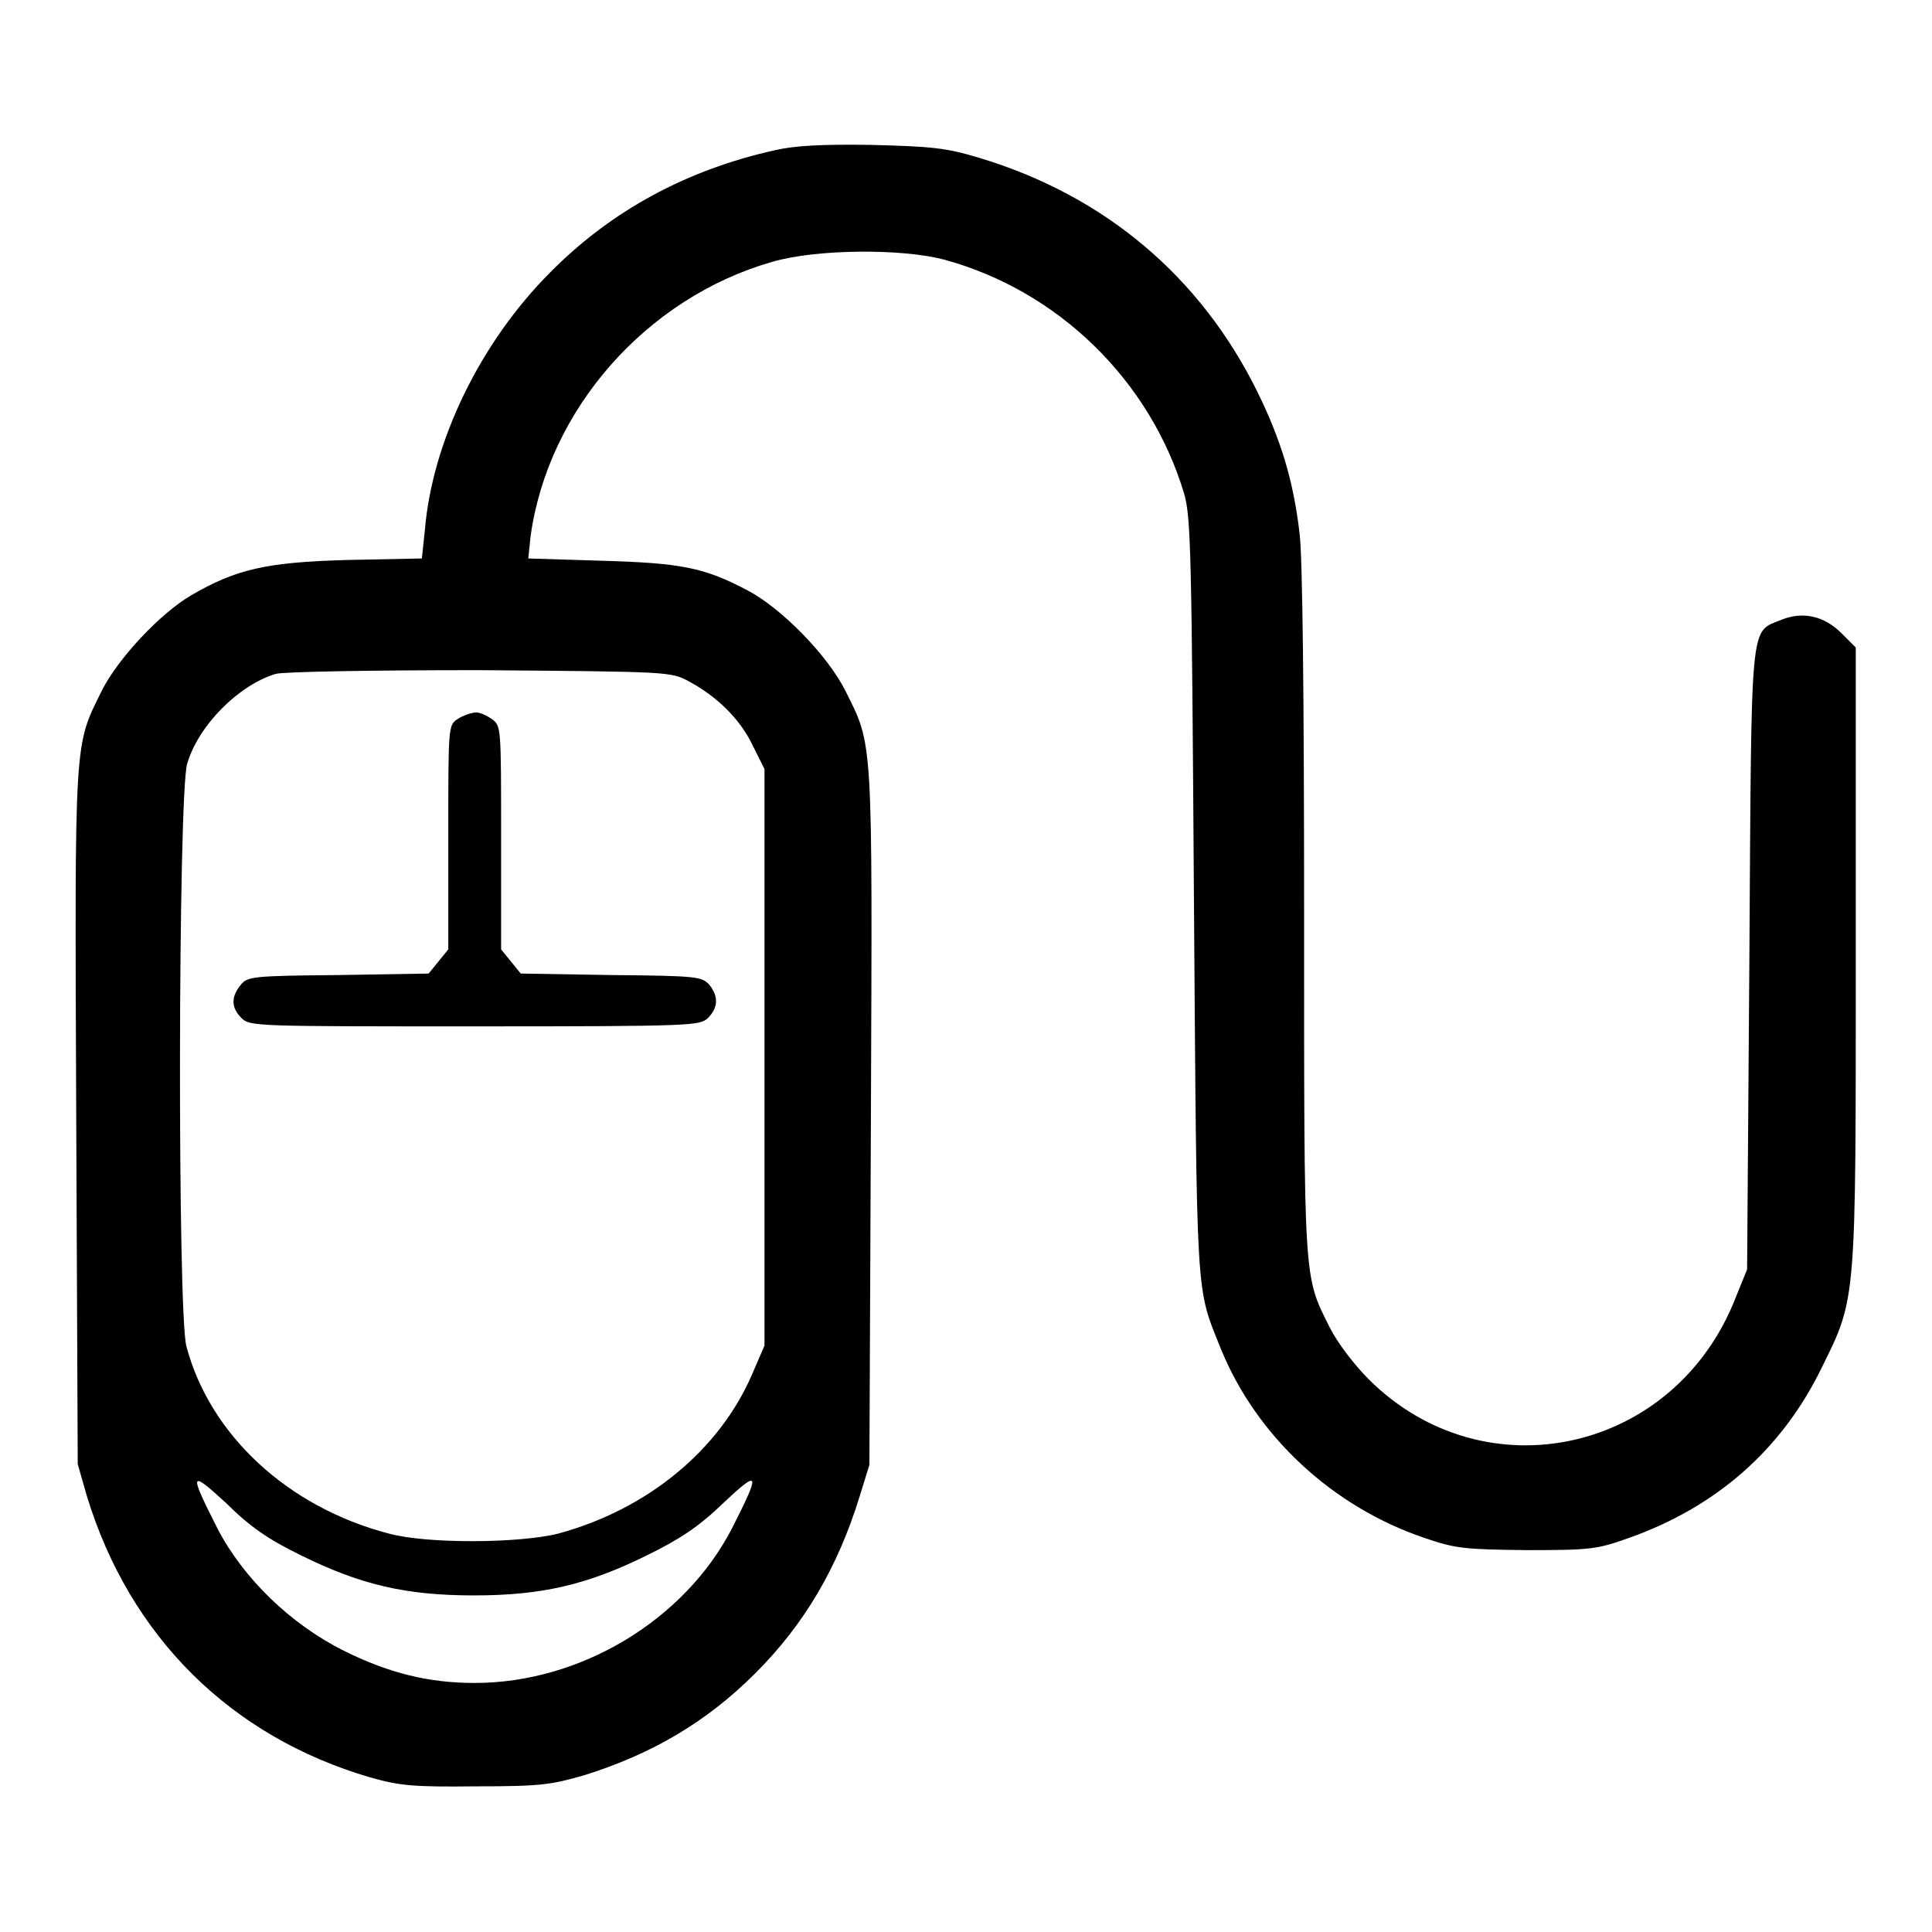 <?xml version="1.0" encoding="utf-8"?>
<!-- Svg Vector Icons : http://www.onlinewebfonts.com/icon -->
<!DOCTYPE svg PUBLIC "-//W3C//DTD SVG 1.1//EN" "http://www.w3.org/Graphics/SVG/1.1/DTD/svg11.dtd">
<svg version="1.1" xmlns="http://www.w3.org/2000/svg" xmlns:xlink="http://www.w3.org/1999/xlink" x="0px" y="0px" viewBox="0 0 256 256" enable-background="new 0 0 256 256" xml:space="preserve">
<g><g><g><path fill="#000000" d="M102.7,19.9c-11.7,2.6-21.7,8-29.8,16.2c-9.2,9.2-15.6,22.3-16.6,34.1L55.9,74L46,74.2c-10.7,0.3-14.7,1.2-20.7,4.7c-4.1,2.4-9.7,8.4-11.8,12.6c-3.7,7.5-3.6,5.7-3.4,56.5l0.2,46l1.2,4.2c5.7,18.7,19.1,31.9,37.5,37.3c3.9,1.1,5.6,1.3,14,1.2c8.7,0,10-0.2,14.5-1.5c8.9-2.8,16.1-7,22.6-13.5c6.5-6.5,10.9-14,13.8-23.4l1.3-4.2l0.2-46c0.2-50.9,0.3-49.2-3.4-56.6c-2.3-4.6-8.4-10.9-13-13.3c-5.7-3-8.7-3.6-19.3-3.9L70,74l0.3-2.9c2.3-16.8,15.3-31.6,32-36.4c5.8-1.7,17.1-1.8,22.8-0.3c15.1,4.1,27.3,16,31.8,31c0.9,3.1,1,7.6,1.3,53.4c0.4,54.5,0.2,51.5,3.6,60c4.7,11.5,14.8,20.9,27,25c4.1,1.4,5.2,1.5,13.5,1.6c8.4,0,9.3-0.1,13.5-1.6c11.6-4.1,20.3-11.7,25.6-22.6c4.6-9.3,4.5-8.5,4.5-54.9V85.8l-1.9-1.9c-2.3-2.3-5.1-2.9-7.9-1.8c-4.3,1.8-4-0.9-4.3,45.1l-0.3,41l-1.5,3.7c-8,20.6-33.2,26.2-48.6,10.9c-2-2-4.2-4.9-5.2-6.9c-3.5-7-3.4-5.5-3.4-55.2c0-27.8-0.2-47.1-0.6-50c-0.8-7-2.5-12.5-5.6-18.8c-7.5-15.2-20.2-26-36.9-31c-4.3-1.3-6.2-1.5-14.3-1.7C108.9,19.1,105.3,19.3,102.7,19.9z M91.3,90.3c3.7,2,6.7,4.9,8.4,8.4l1.6,3.2v38.2v38.2l-1.6,3.7c-4.3,10.1-13.9,18-25.7,21.2c-5.1,1.3-17.4,1.4-22.5,0c-13.4-3.5-23.7-13.1-26.8-24.8c-1.2-4.4-1.1-73.1,0.1-77.2c1.5-5.1,6.8-10.4,11.7-11.9c1-0.3,12.8-0.5,27-0.5C88.8,89,88.9,89,91.3,90.3z M39.9,206.1c7.9,3.9,13.9,5.3,22.9,5.3s15-1.4,22.9-5.3c4.3-2.1,6.9-3.8,10.1-6.9c4.9-4.6,5-4.2,1.2,3.3c-6.3,12.2-20.1,20.5-34.1,20.5c-6.1,0-11.4-1.3-17.4-4.3c-7-3.5-13.3-9.6-16.7-16.2c-3.8-7.5-3.7-7.8,1.2-3.3C33.1,202.3,35.6,204,39.9,206.1z"/><path fill="#000000" d="M60.6,95.3c-1.2,0.8-1.2,1-1.2,15.7v14.8l-1.3,1.6l-1.3,1.6l-12,0.2c-11.4,0.1-12,0.2-12.9,1.3c-1.3,1.6-1.3,3,0.1,4.4c1.1,1.1,1.9,1.1,30.9,1.1c29.1,0,29.8-0.1,30.9-1.1c1.4-1.4,1.4-2.9,0.2-4.4c-1-1.1-1.6-1.2-13-1.3l-12-0.2l-1.3-1.6l-1.3-1.6v-14.8c0-14.7,0-14.8-1.2-15.7c-0.7-0.5-1.6-0.9-2.1-0.9S61.3,94.8,60.6,95.3z"/></g></g></g>
</svg>